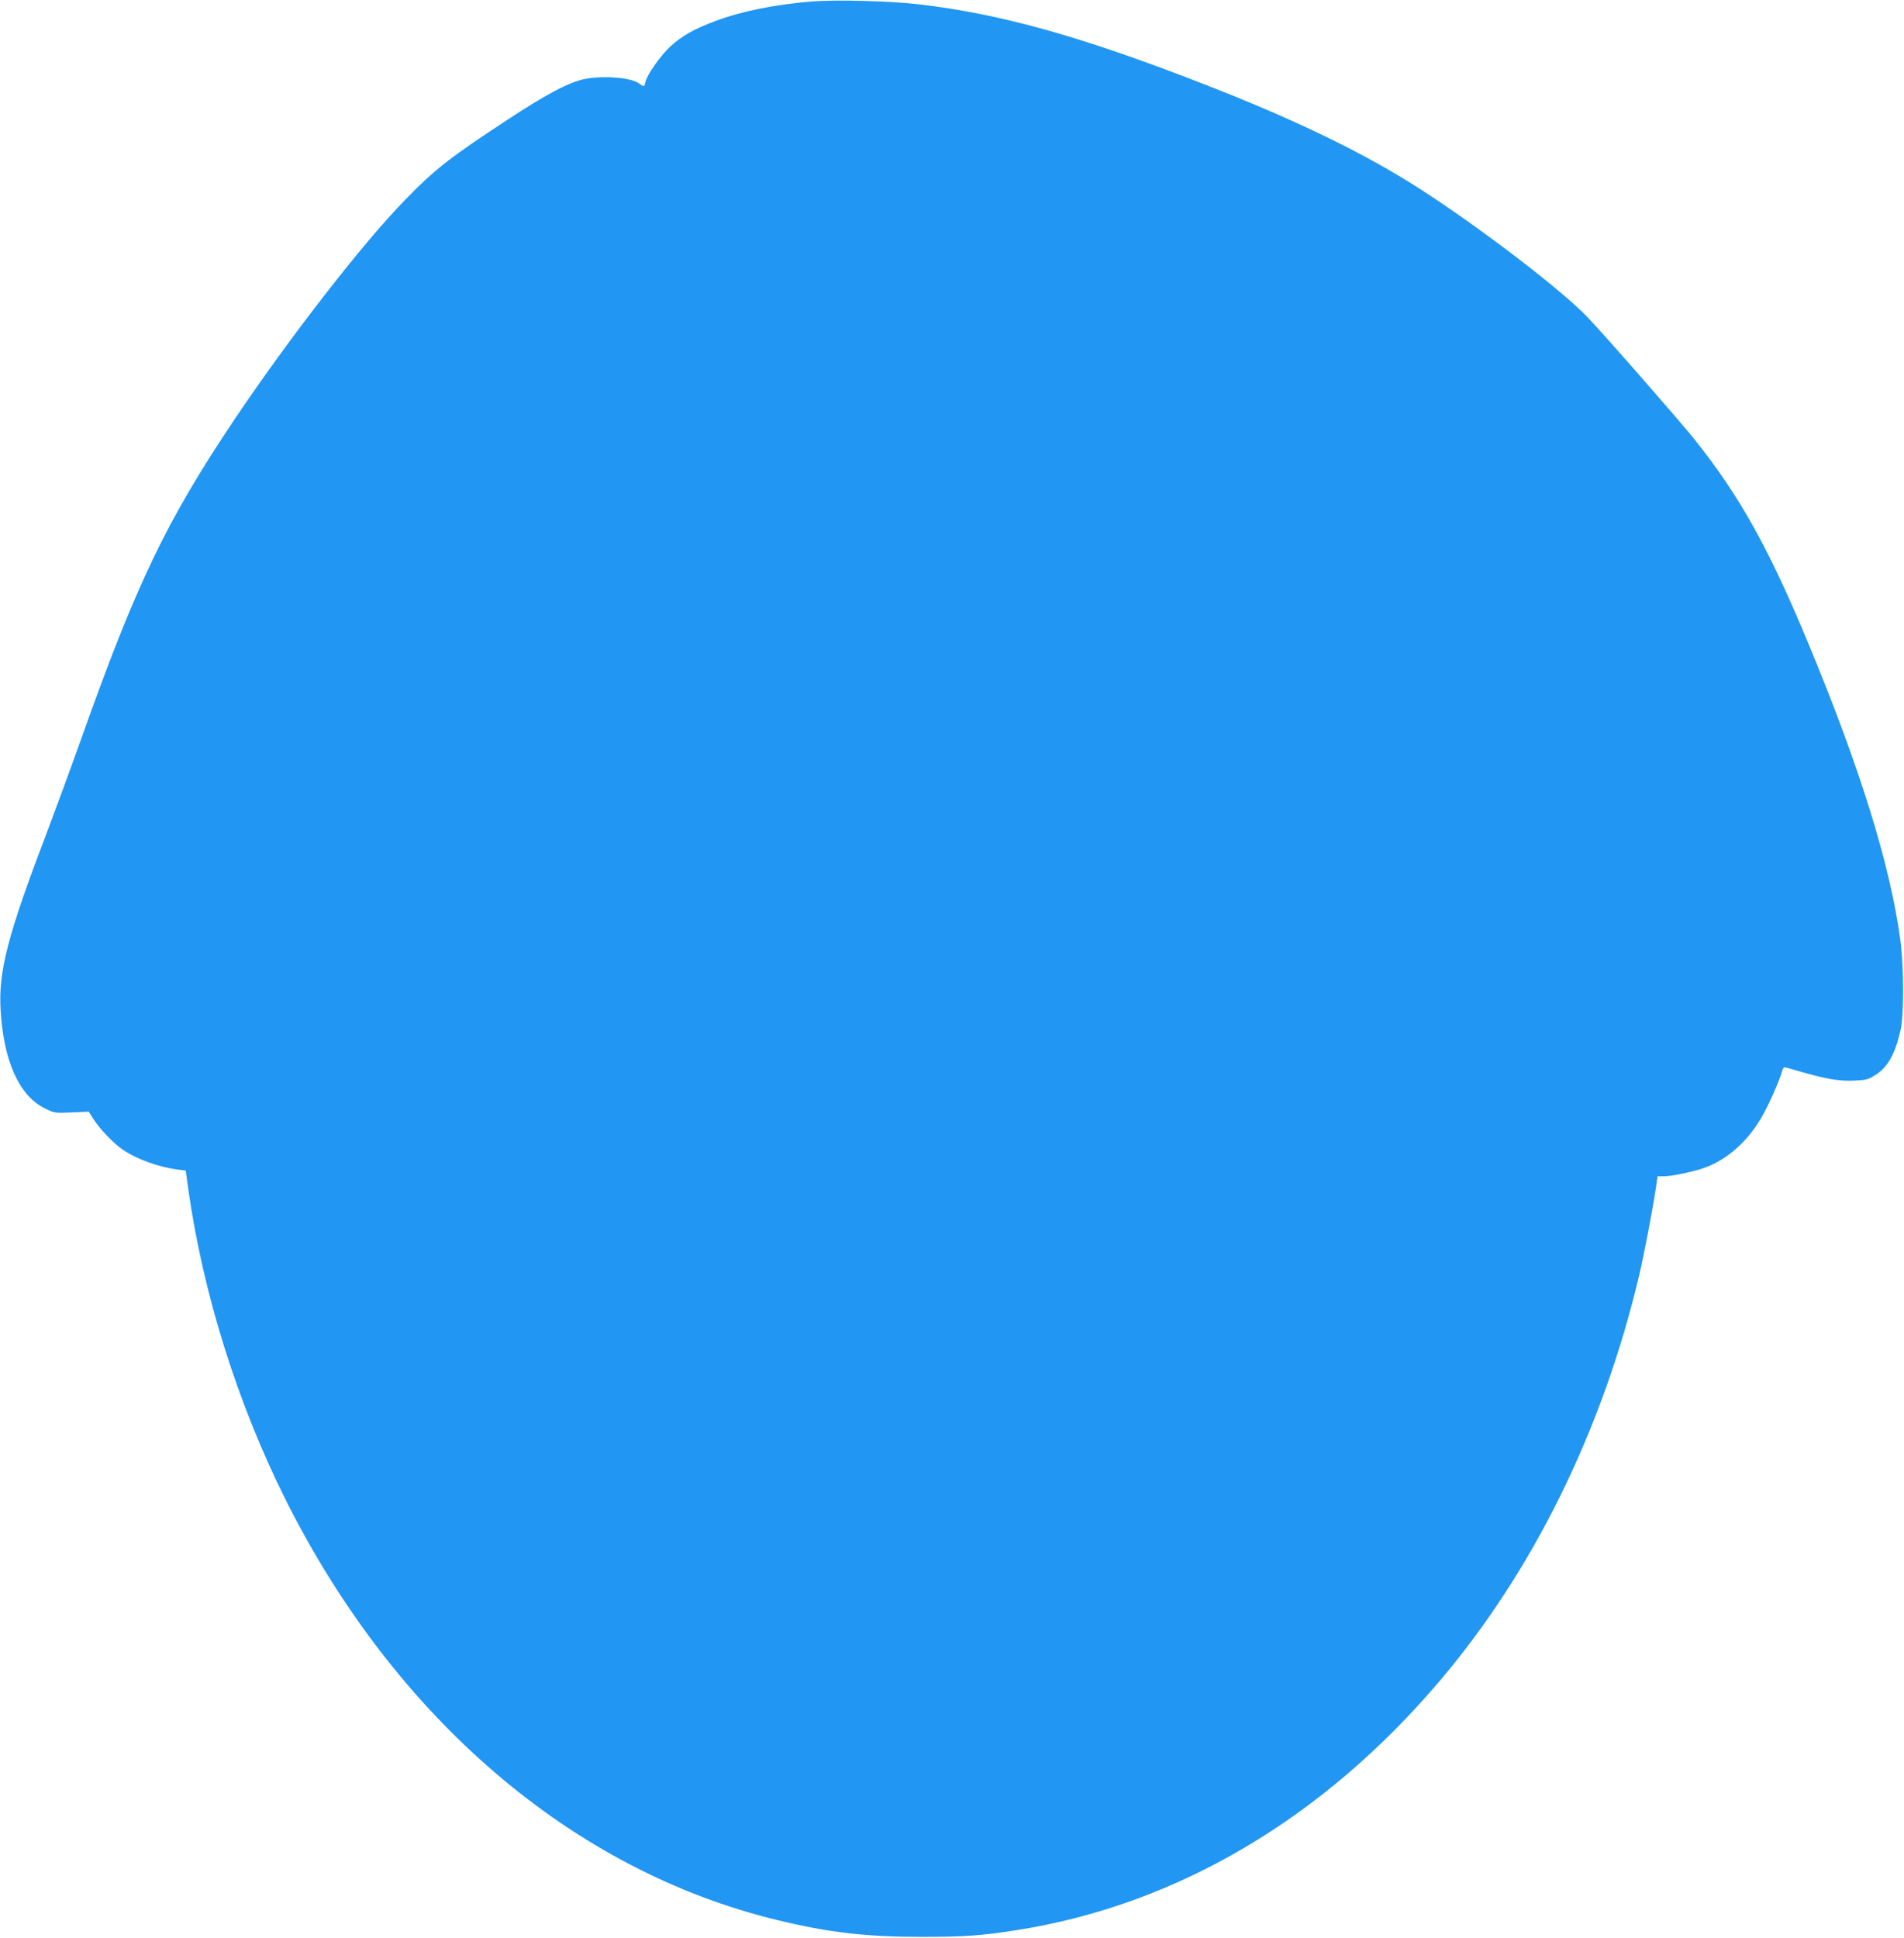 <?xml version="1.0" standalone="no"?>
<!DOCTYPE svg PUBLIC "-//W3C//DTD SVG 20010904//EN"
 "http://www.w3.org/TR/2001/REC-SVG-20010904/DTD/svg10.dtd">
<svg version="1.0" xmlns="http://www.w3.org/2000/svg"
 width="1258pt" height="1280pt" viewBox="0 0 1258 1280"
 preserveAspectRatio="xMidYMid meet">
<g transform="translate(0,1280) scale(0.1,-0.1)"
fill="#2196f3" stroke="none">
<path d="M5361 12790 c-250 -21 -465 -65 -637 -130 -139 -52 -220 -98 -296
-168 -66 -62 -152 -184 -163 -232 -8 -35 -8 -36 -43 -11 -60 44 -277 55 -392
21 -104 -31 -241 -106 -477 -261 -384 -252 -479 -326 -678 -531 -280 -286
-773 -922 -1132 -1458 -447 -668 -644 -1080 -1007 -2102 -63 -178 -169 -465
-234 -638 -251 -657 -313 -898 -298 -1150 19 -337 122 -568 292 -651 63 -31
66 -32 177 -27 l113 5 37 -57 c41 -63 131 -156 191 -196 91 -62 235 -113 362
-130 l51 -6 17 -122 c97 -688 323 -1410 640 -2046 725 -1451 1902 -2458 3256
-2784 334 -81 583 -110 950 -110 278 0 394 8 630 45 1053 166 2018 734 2791
1644 619 728 1077 1659 1318 2676 32 133 90 438 111 577 l12 82 42 0 c55 0
208 33 278 60 141 53 272 169 362 321 46 76 126 256 140 312 3 15 11 27 17 27
5 0 53 -13 107 -29 160 -47 257 -64 353 -59 75 3 94 8 135 34 86 52 134 138
171 298 23 98 22 425 -1 596 -66 492 -265 1134 -606 1955 -262 632 -458 983
-756 1355 -100 125 -609 706 -708 808 -177 183 -700 583 -1096 839 -369 238
-826 460 -1430 695 -813 317 -1343 465 -1885 529 -193 23 -555 32 -714 19z"/>
</g>
</svg>
